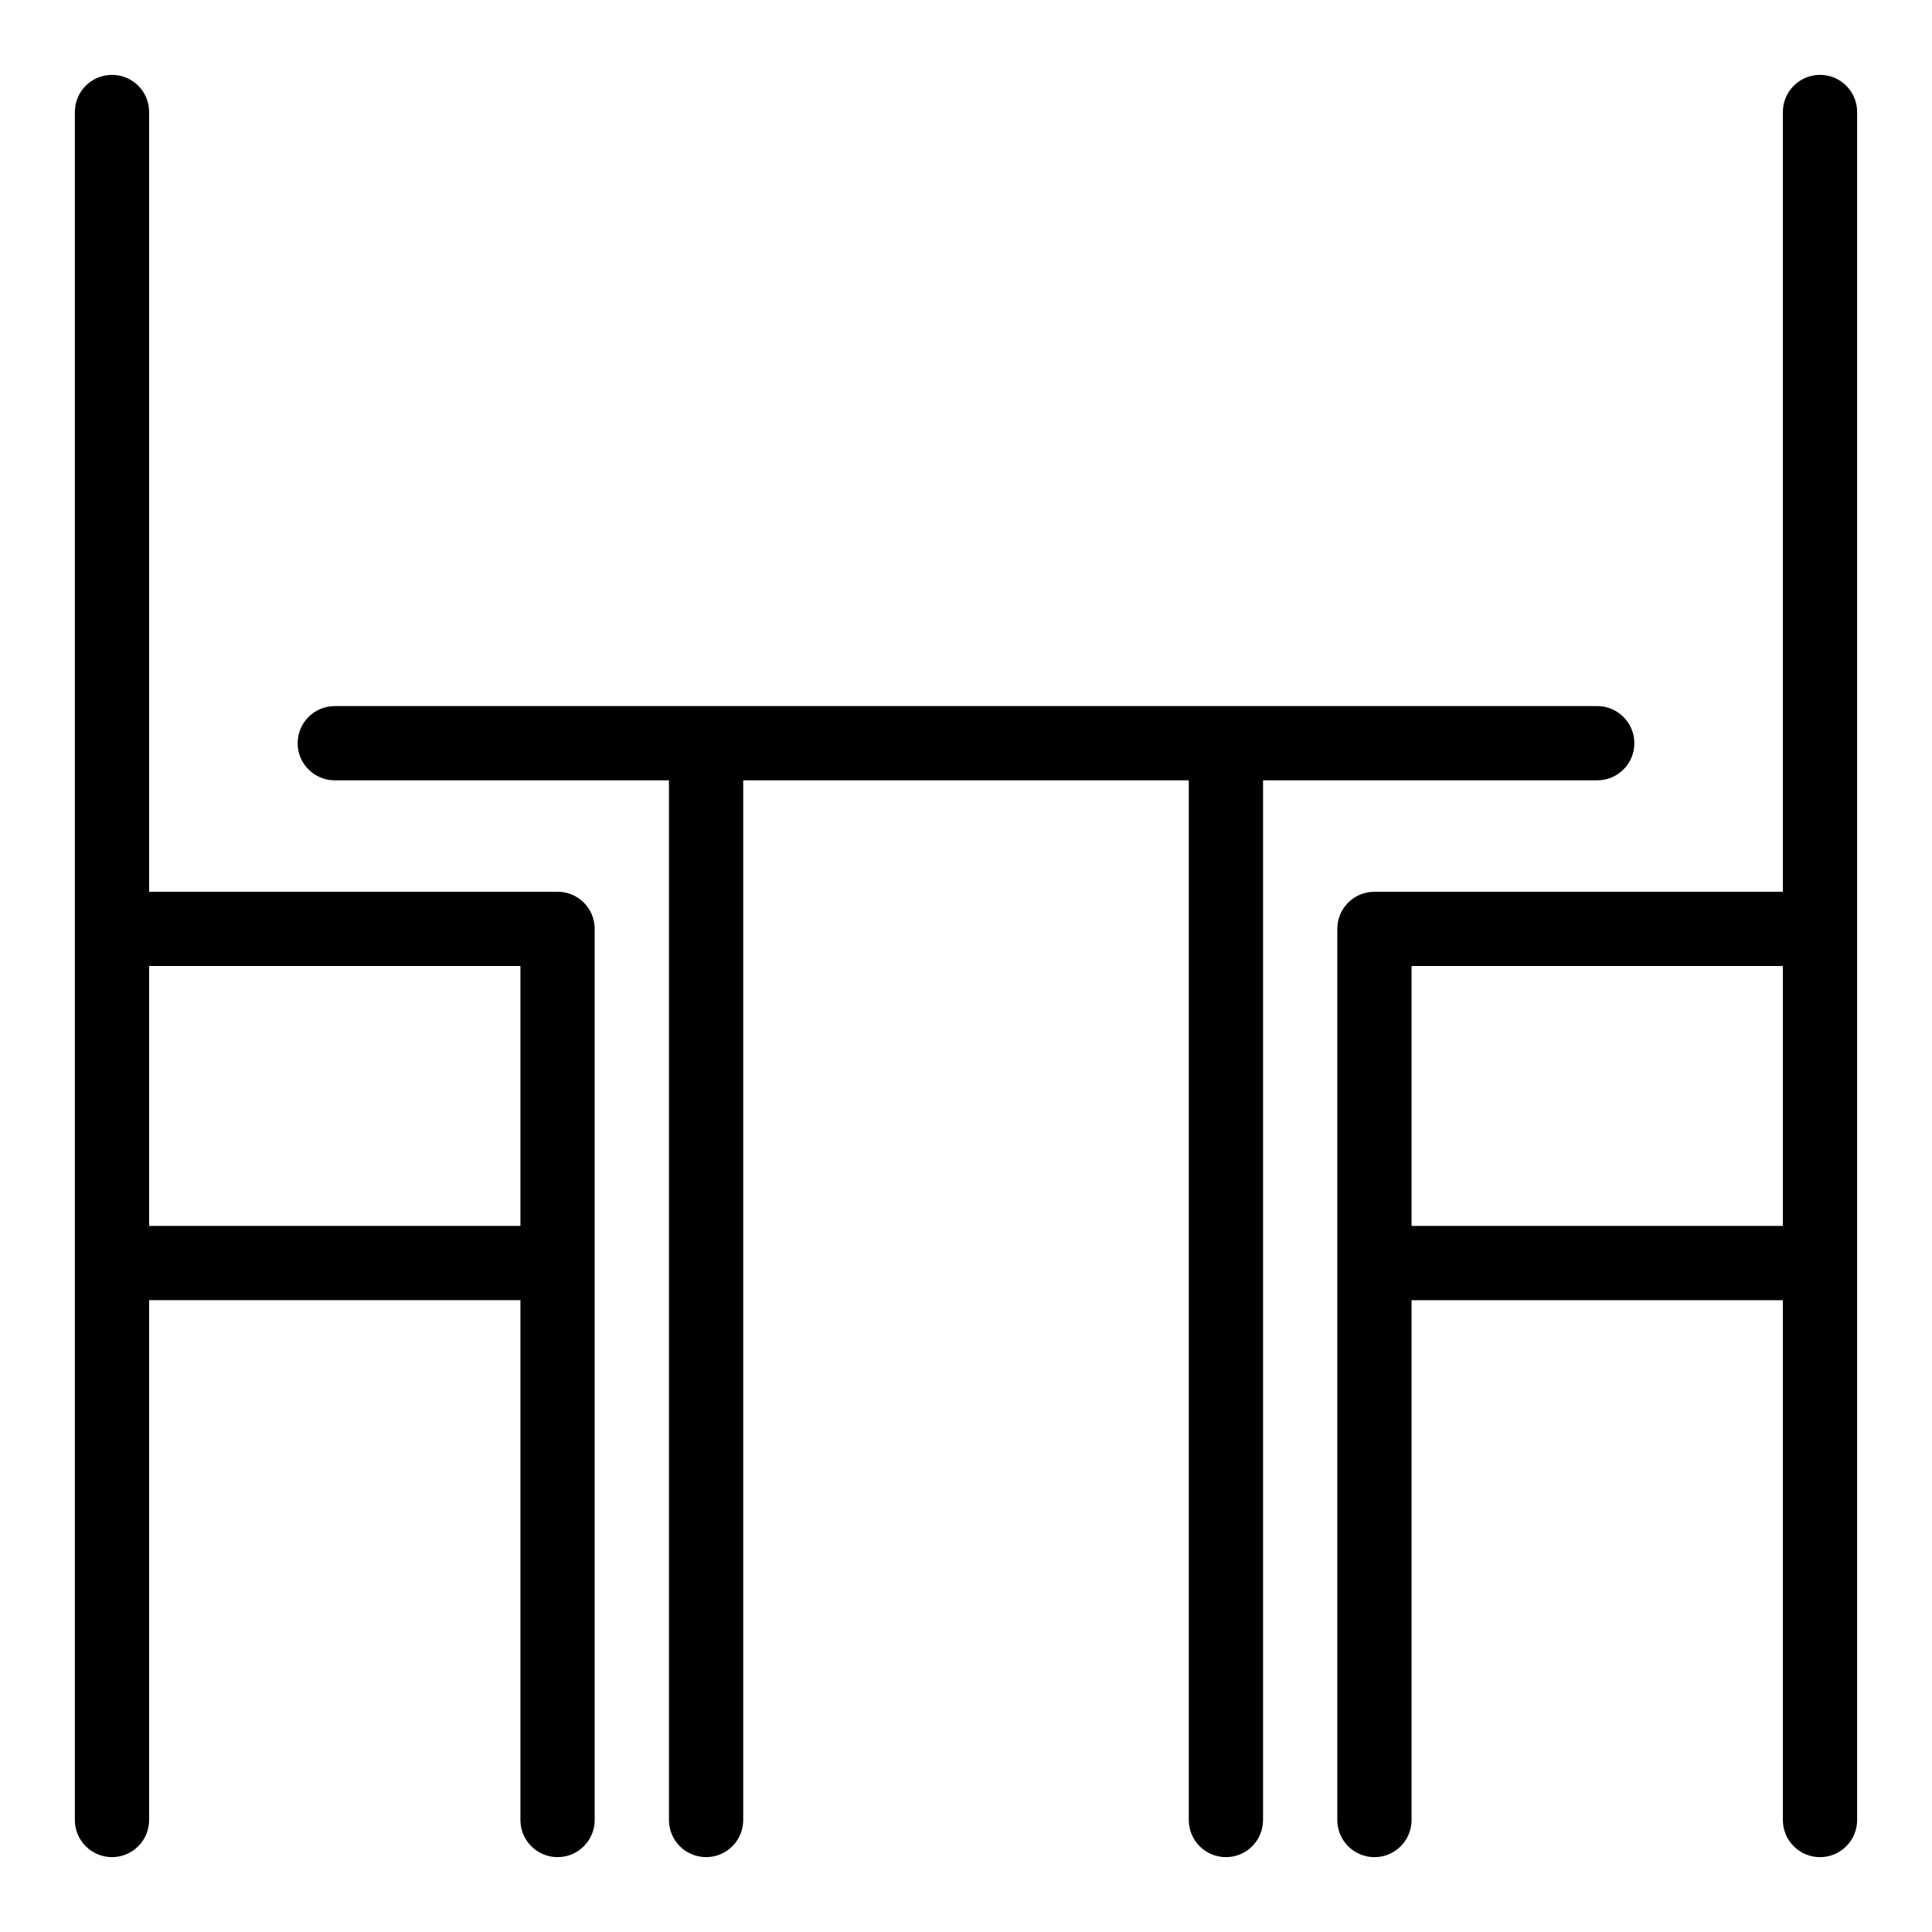 <?xml version="1.0" encoding="UTF-8"?>
<!-- Uploaded to: ICON Repo, www.svgrepo.com, Generator: ICON Repo Mixer Tools -->
<svg fill="#000000" width="800px" height="800px" version="1.1" viewBox="144 144 512 512" xmlns="http://www.w3.org/2000/svg">
 <g>
  <path d="m291.76 380.32h-108.24v-206.64c0-5.434-4.406-9.84-9.84-9.84-5.434 0-9.84 4.406-9.84 9.84v452.64c0 5.434 4.406 9.84 9.84 9.84 5.434 0 9.84-4.406 9.84-9.84v-137.76h98.398v137.76c0 5.434 4.406 9.84 9.84 9.84 5.434 0 9.84-4.406 9.84-9.84v-236.16c0-5.438-4.406-9.84-9.84-9.84zm-108.24 19.68h98.398v68.879h-98.398z"/>
  <path d="m626.32 163.84c-5.434 0-9.84 4.406-9.84 9.84v206.64l-108.24 0.004c-5.434 0-9.84 4.406-9.84 9.84v236.16c0 5.434 4.406 9.84 9.84 9.84 5.434 0 9.84-4.406 9.84-9.84v-137.76h98.398v137.76c0 5.434 4.406 9.84 9.84 9.84s9.84-4.406 9.84-9.84v-452.64c0.004-5.438-4.402-9.844-9.836-9.844zm-108.24 305.04v-68.879h98.398v68.879z"/>
  <path d="m567.28 350.8c5.434 0 9.84-4.406 9.84-9.84 0-5.434-4.406-9.84-9.84-9.84h-334.56c-5.434 0-9.84 4.406-9.84 9.84 0 5.434 4.406 9.84 9.84 9.84h88.559v275.52c0 5.434 4.406 9.84 9.84 9.84 5.434 0 9.84-4.406 9.84-9.84v-275.52h118.08v275.52c0 5.434 4.406 9.84 9.84 9.84s9.84-4.406 9.84-9.84v-275.52z"/>
 </g>
</svg>